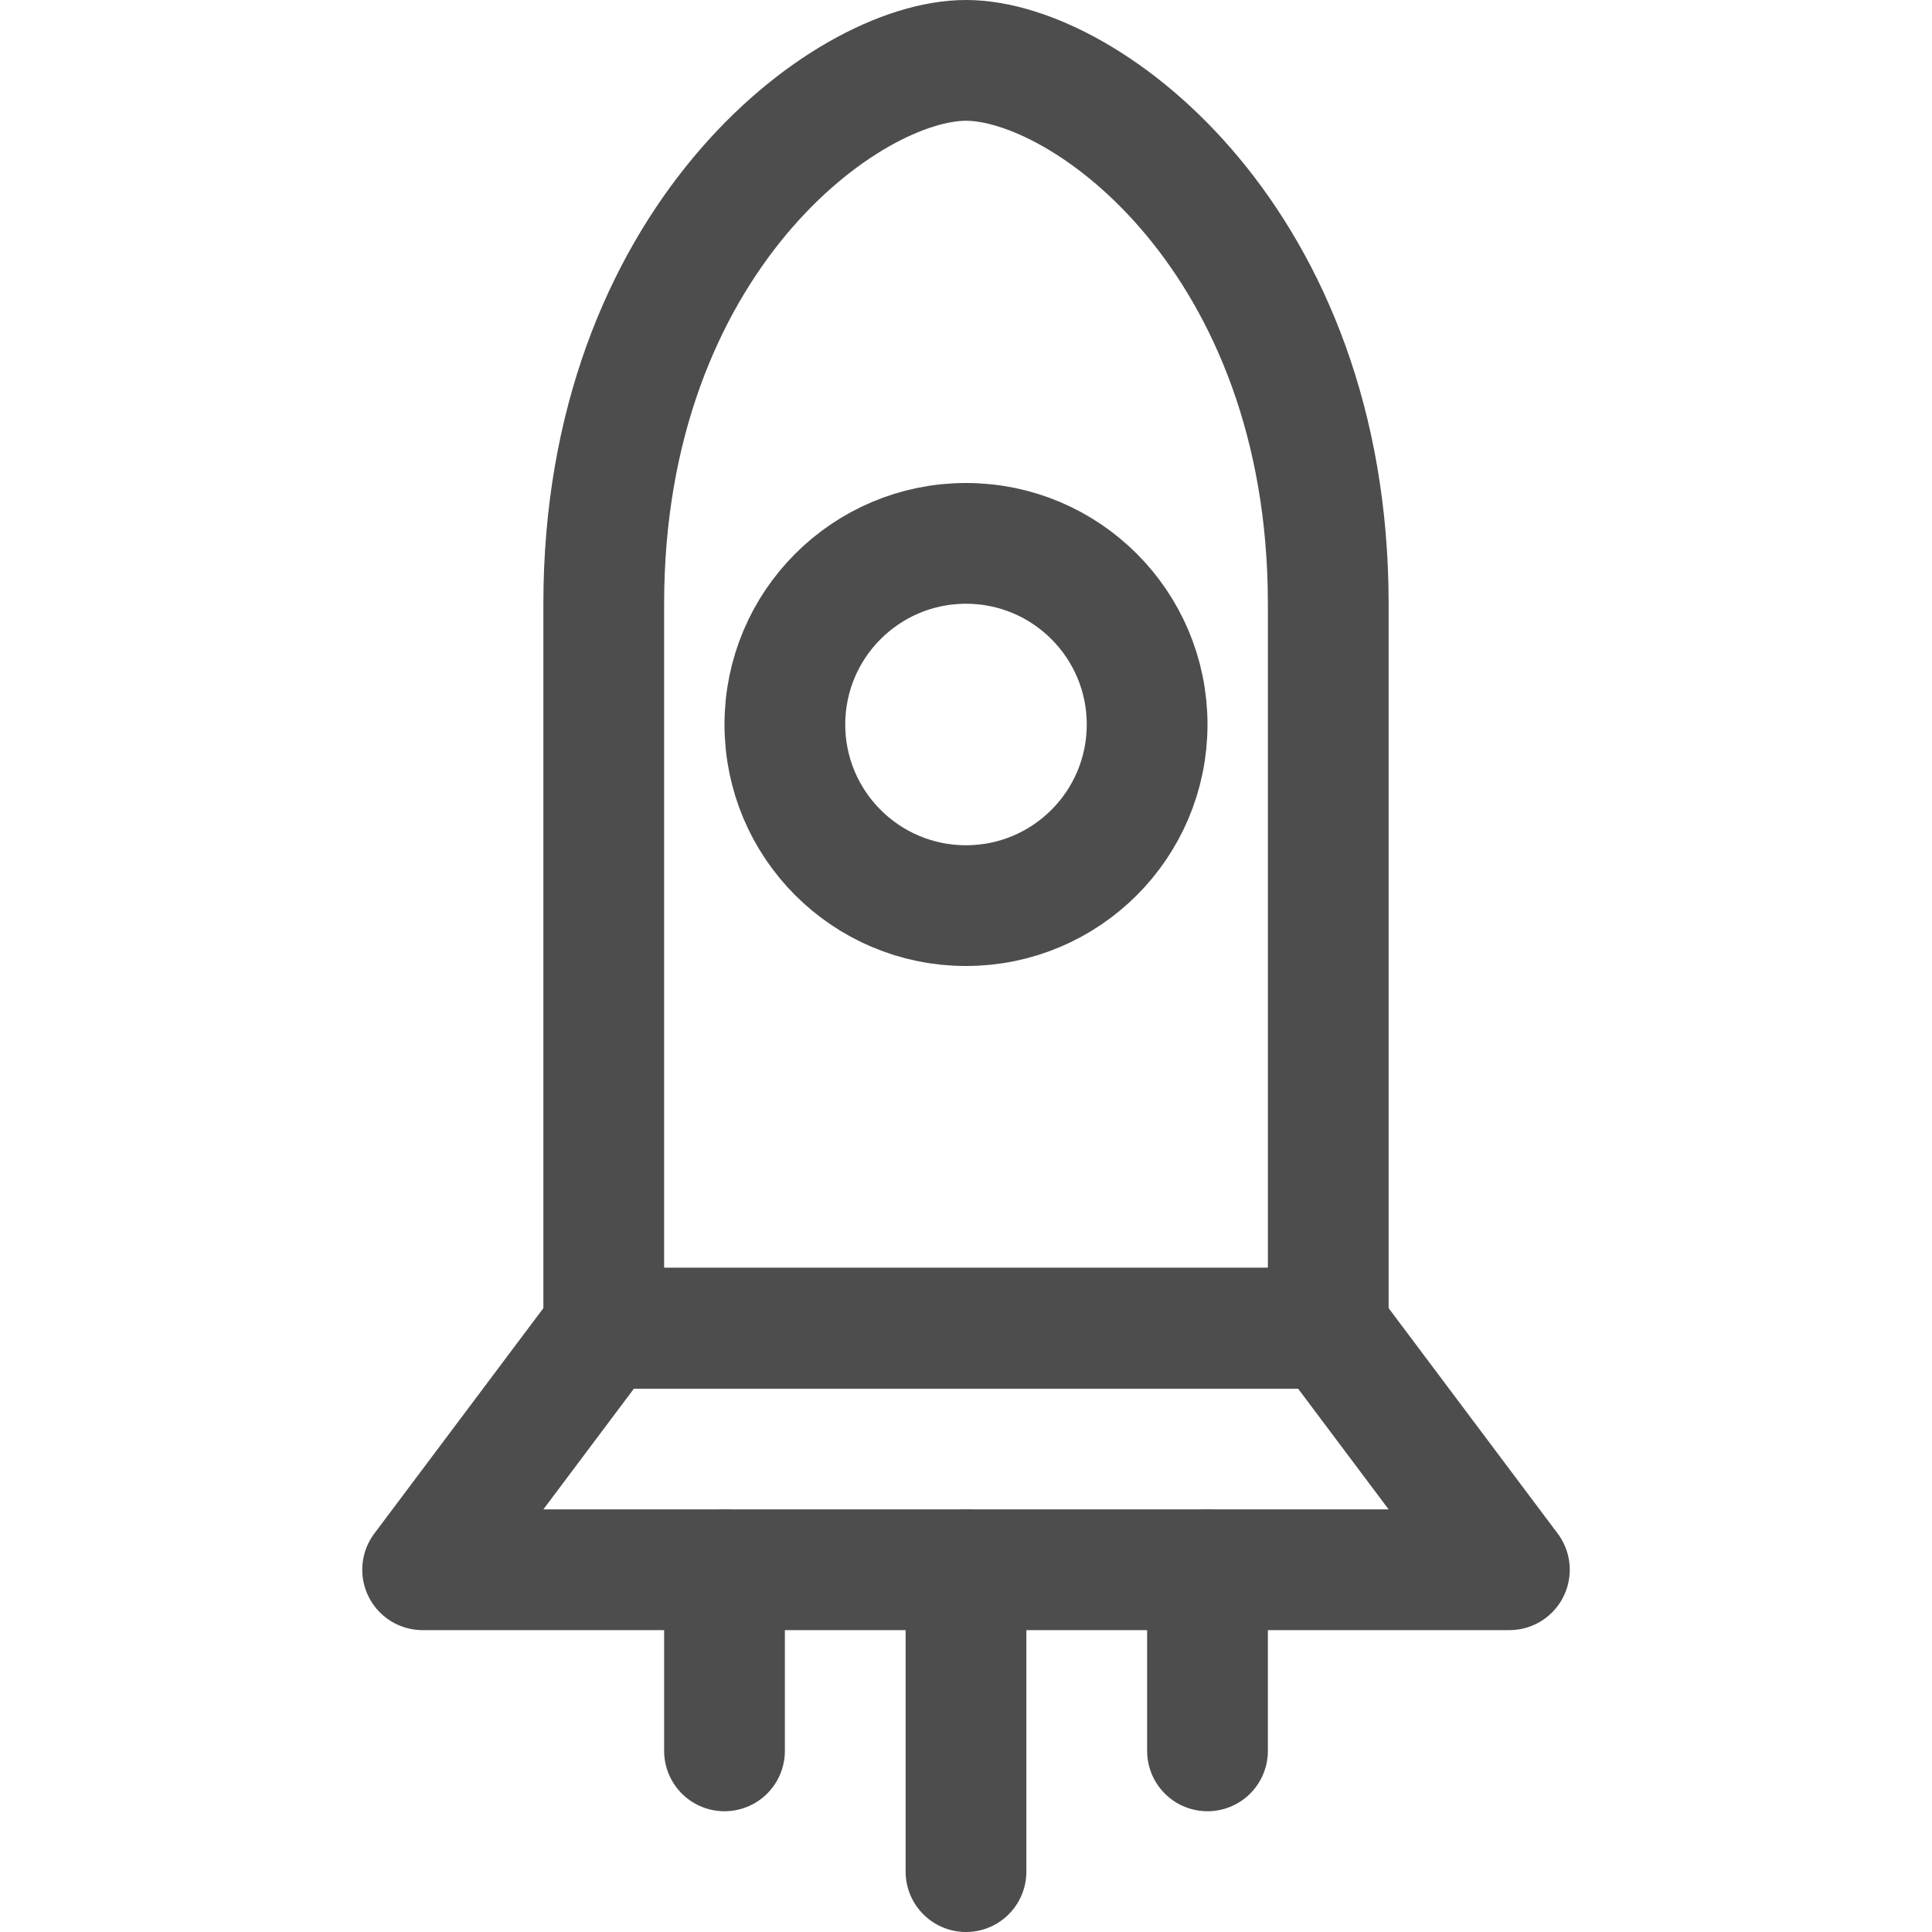 <?xml version="1.0" ?>
<!-- Скачано с сайта svg4.ru / Downloaded from svg4.ru -->
<svg width="800px" height="800px" viewBox="0 0 32 32" xmlns="http://www.w3.org/2000/svg">
<defs>
<style>.cls-1{fill:none;stroke:#4d4d4d;stroke-linecap:round;stroke-linejoin:round;stroke-width:2px;}</style>
</defs>
<title/>
<g data-name="Layer 2" id="Layer_2">
<path class="cls-1" d="M22,10V22H10V10c0-6,4-9,6-9S22,4,22,10Z"/>
<polygon class="cls-1" points="10 22 7 26 25 26 22 22 10 22"/>
<circle class="cls-1" cx="16" cy="12" r="3"/>
<line class="cls-1" x1="16" x2="16" y1="26" y2="31"/>
<line class="cls-1" x1="20" x2="20" y1="26" y2="29"/>
<line class="cls-1" x1="12" x2="12" y1="26" y2="29"/>
</g>
</svg>